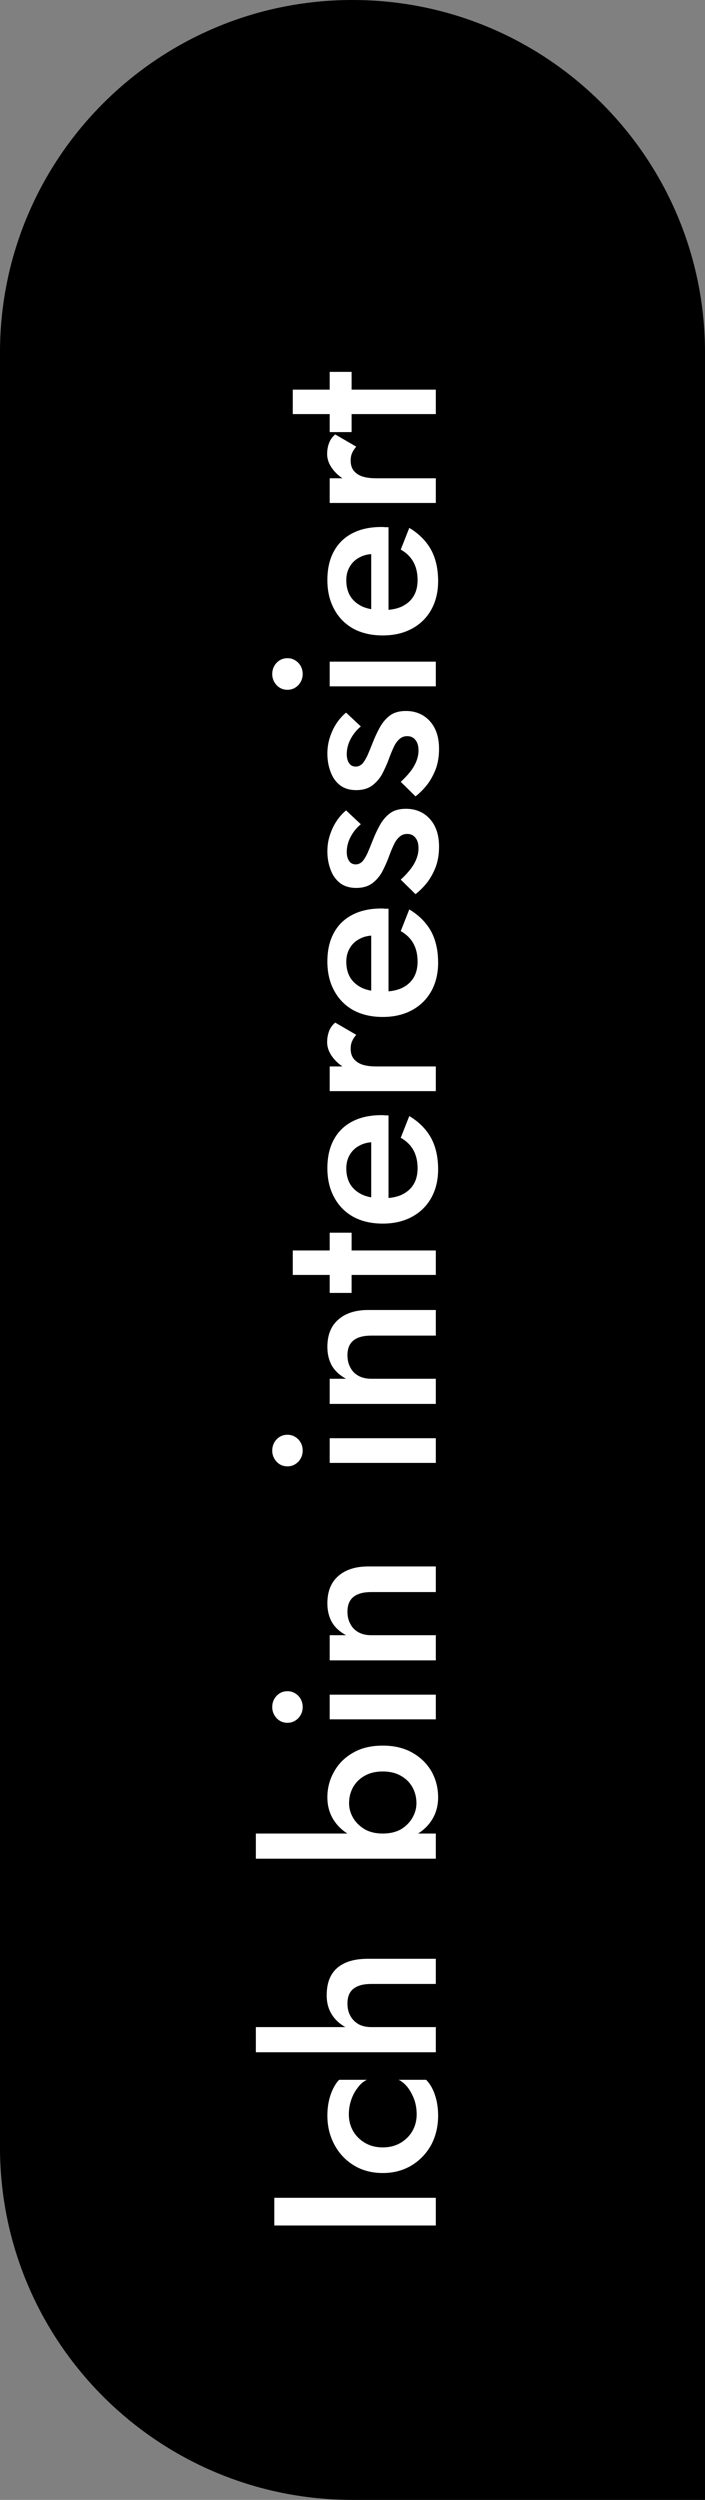 <svg xmlns="http://www.w3.org/2000/svg" width="55" height="195" viewBox="0 0 55 195" fill="none"><rect x="0" y="0" width="55" height="195" fill="#808080" stroke="none"/><path d="M0 27.5C0 12.312 12.312 0 27.5 0V0C42.688 0 55 12.312 55 27.5V195H27.5C12.312 195 0 182.688 0 167.5V27.5Z" fill="black"></path><path d="M21.4 173.596V171.436H34V173.596H21.4ZM29.86 167.505C30.376 167.505 30.832 167.391 31.228 167.163C31.624 166.935 31.936 166.629 32.164 166.245C32.392 165.849 32.506 165.411 32.506 164.931C32.506 164.523 32.446 164.145 32.326 163.797C32.194 163.437 32.026 163.119 31.822 162.843C31.606 162.567 31.366 162.363 31.102 162.231H33.244C33.532 162.519 33.76 162.909 33.928 163.401C34.096 163.893 34.18 164.433 34.18 165.021C34.18 165.861 34 166.623 33.64 167.307C33.268 167.979 32.758 168.513 32.11 168.909C31.45 169.305 30.7 169.503 29.86 169.503C29.008 169.503 28.258 169.305 27.61 168.909C26.962 168.513 26.458 167.979 26.098 167.307C25.726 166.623 25.54 165.861 25.54 165.021C25.54 164.433 25.624 163.893 25.792 163.401C25.96 162.909 26.182 162.519 26.458 162.231H28.618C28.342 162.363 28.102 162.573 27.898 162.861C27.682 163.137 27.514 163.455 27.394 163.815C27.274 164.175 27.214 164.547 27.214 164.931C27.214 165.411 27.328 165.849 27.556 166.245C27.784 166.629 28.096 166.935 28.492 167.163C28.888 167.391 29.344 167.505 29.86 167.505ZM19.96 158.12H34V160.082H19.96V158.12ZM28.96 154.754C28.348 154.754 27.886 154.88 27.574 155.132C27.262 155.372 27.106 155.756 27.106 156.284C27.106 156.656 27.184 156.98 27.34 157.256C27.496 157.532 27.712 157.748 27.988 157.904C28.264 158.048 28.588 158.12 28.96 158.12V158.588C28.3 158.588 27.712 158.474 27.196 158.246C26.668 158.006 26.254 157.67 25.954 157.238C25.642 156.794 25.486 156.26 25.486 155.636C25.486 155.012 25.606 154.49 25.846 154.07C26.086 153.65 26.446 153.332 26.926 153.116C27.394 152.9 27.982 152.792 28.69 152.792H34V154.754H28.96ZM19.96 143.022H34V144.984H19.96V143.022ZM29.86 136.164C30.76 136.164 31.534 136.35 32.182 136.722C32.83 137.094 33.328 137.586 33.676 138.198C34.012 138.81 34.18 139.476 34.18 140.196C34.18 140.88 34.006 141.486 33.658 142.014C33.31 142.542 32.812 142.962 32.164 143.274C31.516 143.574 30.748 143.724 29.86 143.724C28.96 143.724 28.192 143.574 27.556 143.274C26.908 142.962 26.41 142.542 26.062 142.014C25.714 141.486 25.54 140.88 25.54 140.196C25.54 139.476 25.714 138.81 26.062 138.198C26.398 137.586 26.89 137.094 27.538 136.722C28.174 136.35 28.948 136.164 29.86 136.164ZM29.86 138.18C29.308 138.18 28.834 138.294 28.438 138.522C28.042 138.75 27.742 139.05 27.538 139.422C27.334 139.794 27.232 140.208 27.232 140.664C27.232 141.048 27.334 141.42 27.538 141.78C27.742 142.14 28.042 142.44 28.438 142.68C28.822 142.908 29.296 143.022 29.86 143.022C30.424 143.022 30.904 142.908 31.3 142.68C31.684 142.44 31.978 142.14 32.182 141.78C32.386 141.42 32.488 141.048 32.488 140.664C32.488 140.208 32.386 139.794 32.182 139.422C31.978 139.05 31.678 138.75 31.282 138.522C30.886 138.294 30.412 138.18 29.86 138.18ZM22.426 134.385C22.09 134.385 21.808 134.265 21.58 134.025C21.352 133.773 21.238 133.485 21.238 133.161C21.238 132.813 21.352 132.519 21.58 132.279C21.808 132.039 22.09 131.919 22.426 131.919C22.75 131.919 23.032 132.039 23.272 132.279C23.5 132.519 23.614 132.813 23.614 133.161C23.614 133.485 23.5 133.773 23.272 134.025C23.032 134.265 22.75 134.385 22.426 134.385ZM25.72 134.115V132.189H34V134.115H25.72ZM28.96 124.186C28.348 124.186 27.886 124.312 27.574 124.564C27.262 124.816 27.106 125.2 27.106 125.716C27.106 126.088 27.184 126.412 27.34 126.688C27.484 126.964 27.7 127.18 27.988 127.336C28.264 127.48 28.588 127.552 28.96 127.552H34V129.514H25.72V127.552H26.998C26.506 127.288 26.14 126.952 25.9 126.544C25.66 126.124 25.54 125.632 25.54 125.068C25.54 124.132 25.828 123.418 26.404 122.926C26.968 122.434 27.742 122.188 28.726 122.188H34V124.186H28.96ZM22.426 114.381C22.09 114.381 21.808 114.261 21.58 114.021C21.352 113.769 21.238 113.481 21.238 113.157C21.238 112.809 21.352 112.515 21.58 112.275C21.808 112.035 22.09 111.915 22.426 111.915C22.75 111.915 23.032 112.035 23.272 112.275C23.5 112.515 23.614 112.809 23.614 113.157C23.614 113.481 23.5 113.769 23.272 114.021C23.032 114.261 22.75 114.381 22.426 114.381ZM25.72 114.111V112.185H34V114.111H25.72ZM28.96 104.182C28.348 104.182 27.886 104.308 27.574 104.56C27.262 104.812 27.106 105.196 27.106 105.712C27.106 106.084 27.184 106.408 27.34 106.684C27.484 106.96 27.7 107.176 27.988 107.332C28.264 107.476 28.588 107.548 28.96 107.548H34V109.51H25.72V107.548H26.998C26.506 107.284 26.14 106.948 25.9 106.54C25.66 106.12 25.54 105.628 25.54 105.064C25.54 104.128 25.828 103.414 26.404 102.922C26.968 102.43 27.742 102.184 28.726 102.184H34V104.182H28.96ZM25.72 100.853V96.155H27.43V100.853H25.72ZM22.84 99.449V97.541H34V99.449H22.84ZM34.18 91.215C34.18 92.055 34 92.799 33.64 93.447C33.28 94.083 32.776 94.575 32.128 94.923C31.48 95.271 30.724 95.445 29.86 95.445C28.984 95.445 28.222 95.271 27.574 94.923C26.926 94.563 26.428 94.059 26.08 93.411C25.72 92.763 25.54 92.001 25.54 91.125C25.54 90.249 25.708 89.505 26.044 88.893C26.38 88.269 26.866 87.795 27.502 87.471C28.126 87.147 28.882 86.985 29.77 86.985C29.866 86.985 29.968 86.991 30.076 87.003C30.184 87.003 30.262 87.003 30.31 87.003V94.275H28.96V88.677L29.788 89.271C29.716 89.235 29.62 89.199 29.5 89.163C29.38 89.115 29.278 89.091 29.194 89.091C28.75 89.091 28.366 89.181 28.042 89.361C27.718 89.529 27.466 89.769 27.286 90.081C27.106 90.381 27.016 90.735 27.016 91.143C27.016 91.635 27.124 92.055 27.34 92.403C27.556 92.739 27.868 93.003 28.276 93.195C28.684 93.375 29.188 93.465 29.788 93.465C30.376 93.477 30.88 93.393 31.3 93.213C31.72 93.021 32.038 92.751 32.254 92.403C32.47 92.055 32.578 91.629 32.578 91.125C32.578 90.585 32.47 90.117 32.254 89.721C32.038 89.325 31.708 89.001 31.264 88.749L31.93 87.057C32.674 87.501 33.238 88.065 33.622 88.749C33.994 89.433 34.18 90.255 34.18 91.215ZM25.72 83.186H34V85.112H25.72V83.186ZM27.79 80.719C27.646 80.888 27.538 81.055 27.466 81.224C27.394 81.379 27.358 81.578 27.358 81.817C27.358 82.141 27.442 82.406 27.61 82.609C27.778 82.814 28.012 82.963 28.312 83.059C28.6 83.144 28.942 83.186 29.338 83.186L28.96 83.834C28.3 83.834 27.718 83.713 27.214 83.474C26.698 83.222 26.29 82.903 25.99 82.519C25.678 82.124 25.522 81.716 25.522 81.296C25.522 80.996 25.57 80.713 25.666 80.45C25.762 80.186 25.924 79.957 26.152 79.766L27.79 80.719ZM34.18 75.096C34.18 75.936 34 76.68 33.64 77.328C33.28 77.963 32.776 78.456 32.128 78.803C31.48 79.151 30.724 79.326 29.86 79.326C28.984 79.326 28.222 79.151 27.574 78.803C26.926 78.444 26.428 77.939 26.08 77.291C25.72 76.644 25.54 75.882 25.54 75.005C25.54 74.129 25.708 73.385 26.044 72.773C26.38 72.15 26.866 71.675 27.502 71.352C28.126 71.028 28.882 70.865 29.77 70.865C29.866 70.865 29.968 70.871 30.076 70.883C30.184 70.883 30.262 70.883 30.31 70.883V78.156H28.96V72.558L29.788 73.151C29.716 73.115 29.62 73.079 29.5 73.043C29.38 72.996 29.278 72.972 29.194 72.972C28.75 72.972 28.366 73.061 28.042 73.242C27.718 73.409 27.466 73.65 27.286 73.962C27.106 74.261 27.016 74.615 27.016 75.023C27.016 75.516 27.124 75.936 27.34 76.284C27.556 76.62 27.868 76.883 28.276 77.076C28.684 77.255 29.188 77.346 29.788 77.346C30.376 77.358 30.88 77.273 31.3 77.094C31.72 76.901 32.038 76.632 32.254 76.284C32.47 75.936 32.578 75.51 32.578 75.005C32.578 74.466 32.47 73.998 32.254 73.602C32.038 73.206 31.708 72.882 31.264 72.629L31.93 70.938C32.674 71.382 33.238 71.945 33.622 72.629C33.994 73.314 34.18 74.135 34.18 75.096ZM31.264 68.614C31.564 68.338 31.816 68.068 32.02 67.804C32.224 67.54 32.38 67.27 32.488 66.994C32.596 66.718 32.65 66.442 32.65 66.166C32.65 65.818 32.572 65.548 32.416 65.356C32.26 65.152 32.044 65.05 31.768 65.05C31.528 65.05 31.324 65.128 31.156 65.284C30.976 65.44 30.826 65.656 30.706 65.932C30.574 66.208 30.442 66.532 30.31 66.904C30.166 67.276 29.998 67.648 29.806 68.02C29.602 68.38 29.338 68.68 29.014 68.92C28.69 69.148 28.282 69.262 27.79 69.262C27.286 69.262 26.866 69.136 26.53 68.884C26.194 68.62 25.948 68.272 25.792 67.84C25.624 67.396 25.54 66.922 25.54 66.418C25.54 65.962 25.606 65.536 25.738 65.14C25.87 64.732 26.044 64.366 26.26 64.042C26.476 63.718 26.722 63.442 26.998 63.214L28.15 64.294C27.826 64.558 27.562 64.882 27.358 65.266C27.154 65.65 27.052 66.046 27.052 66.454C27.052 66.742 27.112 66.976 27.232 67.156C27.352 67.336 27.526 67.426 27.754 67.426C27.946 67.426 28.12 67.348 28.276 67.192C28.42 67.024 28.552 66.808 28.672 66.544C28.792 66.268 28.918 65.962 29.05 65.626C29.23 65.158 29.428 64.732 29.644 64.348C29.86 63.964 30.124 63.658 30.436 63.43C30.748 63.202 31.156 63.088 31.66 63.088C32.44 63.088 33.07 63.358 33.55 63.898C34.018 64.426 34.252 65.14 34.252 66.04C34.252 66.616 34.168 67.138 34 67.606C33.82 68.074 33.592 68.488 33.316 68.848C33.028 69.208 32.728 69.508 32.416 69.748L31.264 68.614ZM31.264 60.986C31.564 60.709 31.816 60.44 32.02 60.175C32.224 59.911 32.38 59.642 32.488 59.365C32.596 59.09 32.65 58.813 32.65 58.538C32.65 58.19 32.572 57.919 32.416 57.727C32.26 57.523 32.044 57.422 31.768 57.422C31.528 57.422 31.324 57.499 31.156 57.656C30.976 57.812 30.826 58.028 30.706 58.303C30.574 58.58 30.442 58.904 30.31 59.276C30.166 59.648 29.998 60.02 29.806 60.392C29.602 60.752 29.338 61.051 29.014 61.291C28.69 61.52 28.282 61.633 27.79 61.633C27.286 61.633 26.866 61.508 26.53 61.255C26.194 60.992 25.948 60.644 25.792 60.212C25.624 59.767 25.54 59.294 25.54 58.789C25.54 58.334 25.606 57.907 25.738 57.511C25.87 57.103 26.044 56.737 26.26 56.413C26.476 56.09 26.722 55.813 26.998 55.586L28.15 56.666C27.826 56.929 27.562 57.254 27.358 57.638C27.154 58.022 27.052 58.417 27.052 58.825C27.052 59.114 27.112 59.347 27.232 59.528C27.352 59.708 27.526 59.797 27.754 59.797C27.946 59.797 28.12 59.719 28.276 59.563C28.42 59.395 28.552 59.179 28.672 58.916C28.792 58.639 28.918 58.334 29.05 57.998C29.23 57.529 29.428 57.103 29.644 56.719C29.86 56.336 30.124 56.029 30.436 55.801C30.748 55.574 31.156 55.459 31.66 55.459C32.44 55.459 33.07 55.73 33.55 56.27C34.018 56.797 34.252 57.511 34.252 58.411C34.252 58.987 34.168 59.51 34 59.977C33.82 60.446 33.592 60.859 33.316 61.219C33.028 61.58 32.728 61.88 32.416 62.12L31.264 60.986ZM22.426 53.807C22.09 53.807 21.808 53.687 21.58 53.447C21.352 53.195 21.238 52.907 21.238 52.583C21.238 52.235 21.352 51.941 21.58 51.701C21.808 51.461 22.09 51.341 22.426 51.341C22.75 51.341 23.032 51.461 23.272 51.701C23.5 51.941 23.614 52.235 23.614 52.583C23.614 52.907 23.5 53.195 23.272 53.447C23.032 53.687 22.75 53.807 22.426 53.807ZM25.72 53.537V51.611H34V53.537H25.72ZM34.18 45.336C34.18 46.176 34 46.92 33.64 47.568C33.28 48.204 32.776 48.696 32.128 49.044C31.48 49.392 30.724 49.566 29.86 49.566C28.984 49.566 28.222 49.392 27.574 49.044C26.926 48.684 26.428 48.18 26.08 47.532C25.72 46.884 25.54 46.122 25.54 45.246C25.54 44.37 25.708 43.626 26.044 43.014C26.38 42.39 26.866 41.916 27.502 41.592C28.126 41.268 28.882 41.106 29.77 41.106C29.866 41.106 29.968 41.112 30.076 41.124C30.184 41.124 30.262 41.124 30.31 41.124V48.396H28.96V42.798L29.788 43.392C29.716 43.356 29.62 43.32 29.5 43.284C29.38 43.236 29.278 43.212 29.194 43.212C28.75 43.212 28.366 43.302 28.042 43.482C27.718 43.65 27.466 43.89 27.286 44.202C27.106 44.502 27.016 44.856 27.016 45.264C27.016 45.756 27.124 46.176 27.34 46.524C27.556 46.86 27.868 47.124 28.276 47.316C28.684 47.496 29.188 47.586 29.788 47.586C30.376 47.598 30.88 47.514 31.3 47.334C31.72 47.142 32.038 46.872 32.254 46.524C32.47 46.176 32.578 45.75 32.578 45.246C32.578 44.706 32.47 44.238 32.254 43.842C32.038 43.446 31.708 43.122 31.264 42.87L31.93 41.178C32.674 41.622 33.238 42.186 33.622 42.87C33.994 43.554 34.18 44.376 34.18 45.336ZM25.72 37.307H34V39.233H25.72V37.307ZM27.79 34.841C27.646 35.009 27.538 35.177 27.466 35.345C27.394 35.501 27.358 35.699 27.358 35.939C27.358 36.263 27.442 36.527 27.61 36.731C27.778 36.935 28.012 37.085 28.312 37.181C28.6 37.265 28.942 37.307 29.338 37.307L28.96 37.955C28.3 37.955 27.718 37.835 27.214 37.595C26.698 37.343 26.29 37.025 25.99 36.641C25.678 36.245 25.522 35.837 25.522 35.417C25.522 35.117 25.57 34.835 25.666 34.571C25.762 34.307 25.924 34.079 26.152 33.887L27.79 34.841ZM25.72 33.705V29.007H27.43V33.705H25.72ZM22.84 32.301V30.393H34V32.301H22.84Z" fill="white"></path></svg>